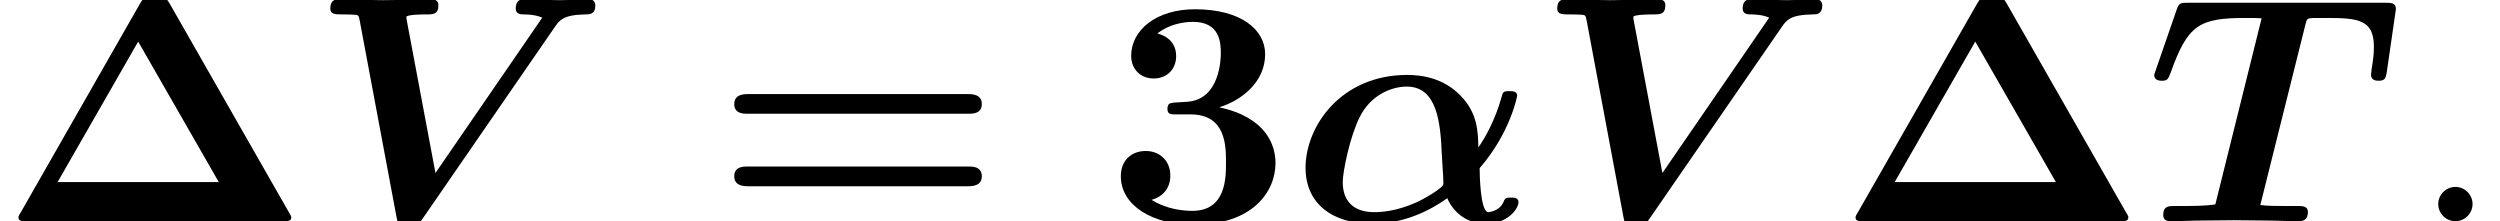 <?xml version='1.0' encoding='UTF-8'?>
<!-- This file was generated by dvisvgm 1.15.1 -->
<svg height='7.457pt' version='1.1' viewBox='70.735 61.285 84.277 7.457' width='84.277pt' xmlns='http://www.w3.org/2000/svg' xmlns:xlink='http://www.w3.org/1999/xlink'>
<defs>
<path d='M6.371 -1.789C7.396 -2.967 7.636 -4.2 7.636 -4.233C7.636 -4.385 7.473 -4.385 7.375 -4.385C7.167 -4.385 7.156 -4.364 7.102 -4.156C6.895 -3.425 6.567 -2.825 6.327 -2.487C6.316 -3.011 6.305 -3.655 5.716 -4.244C5.149 -4.822 4.44 -4.931 3.927 -4.931C1.702 -4.931 0.502 -3.207 0.502 -1.8C0.502 -0.6 1.396 0.087 2.76 0.087C3.807 0.087 4.702 -0.36 5.28 -0.775C5.476 -0.316 5.924 0.087 6.589 0.087C7.309 0.087 7.68 -0.415 7.68 -0.644C7.68 -0.796 7.527 -0.796 7.429 -0.796C7.287 -0.796 7.233 -0.796 7.178 -0.655C7.047 -0.338 6.687 -0.305 6.665 -0.305C6.393 -0.305 6.371 -1.571 6.371 -1.789ZM2.815 -0.305C2.204 -0.305 1.756 -0.6 1.756 -1.32C1.756 -1.68 2.007 -2.891 2.335 -3.524C2.684 -4.222 3.36 -4.538 3.916 -4.538C4.931 -4.538 5.051 -3.338 5.095 -2.269C5.105 -1.996 5.149 -1.516 5.149 -1.255C5.149 -1.124 4.484 -0.742 4.211 -0.622C3.556 -0.338 3.076 -0.305 2.815 -0.305Z' id='g0-11'/>
<path d='M5.378 -6.655C5.422 -6.829 5.433 -6.84 5.64 -6.851H6.098C7.145 -6.851 7.68 -6.796 7.68 -5.88C7.68 -5.596 7.647 -5.4 7.604 -5.138C7.604 -5.073 7.582 -4.964 7.582 -4.942C7.582 -4.735 7.778 -4.735 7.844 -4.735C8.051 -4.735 8.084 -4.822 8.116 -5.04L8.422 -7.145C8.422 -7.364 8.269 -7.364 8.051 -7.364H1.429C1.178 -7.364 1.113 -7.364 1.036 -7.145L0.338 -5.127C0.338 -5.116 0.273 -4.953 0.273 -4.931C0.273 -4.735 0.48 -4.735 0.535 -4.735C0.72 -4.735 0.742 -4.789 0.829 -5.007C1.396 -6.6 1.778 -6.851 3.327 -6.851C3.655 -6.851 3.676 -6.851 3.895 -6.84L2.335 -0.567C2.269 -0.556 1.985 -0.513 1.429 -0.513H0.971C0.764 -0.513 0.578 -0.513 0.578 -0.207C0.578 0 0.764 0 0.84 0C1.178 0 1.527 -0.022 1.876 -0.022C2.236 -0.022 2.596 -0.033 2.956 -0.033C3.327 -0.033 3.698 -0.022 4.069 -0.022C4.418 -0.022 4.767 0 5.116 0C5.247 0 5.455 0 5.455 -0.316C5.455 -0.513 5.269 -0.513 5.084 -0.513H4.636C4.375 -0.513 4.113 -0.513 3.851 -0.545L5.378 -6.655Z' id='g0-84'/>
<path d='M8.28 -6.535C8.444 -6.775 8.575 -6.96 9.327 -6.971C9.458 -6.971 9.655 -6.971 9.655 -7.287C9.655 -7.353 9.6 -7.484 9.458 -7.484C9.142 -7.484 8.793 -7.451 8.465 -7.451C8.073 -7.451 7.647 -7.484 7.265 -7.484C7.178 -7.484 6.971 -7.484 6.971 -7.167C6.971 -6.971 7.156 -6.971 7.255 -6.971C7.309 -6.971 7.625 -6.971 7.865 -6.862L4.265 -1.625L3.305 -6.731C3.295 -6.764 3.284 -6.851 3.284 -6.884C3.284 -6.971 3.873 -6.971 3.949 -6.971C4.189 -6.971 4.364 -6.971 4.364 -7.287C4.364 -7.429 4.255 -7.484 4.124 -7.484C3.851 -7.484 3.567 -7.462 3.295 -7.462C3.033 -7.462 2.76 -7.451 2.498 -7.451C2.247 -7.451 1.996 -7.462 1.745 -7.462C1.505 -7.462 1.255 -7.484 1.025 -7.484C0.927 -7.484 0.72 -7.484 0.72 -7.167C0.72 -6.971 0.895 -6.971 1.124 -6.971C1.265 -6.971 1.396 -6.971 1.549 -6.96C1.669 -6.949 1.68 -6.938 1.713 -6.753L2.956 -0.12C3.011 0.185 3.131 0.185 3.338 0.185C3.644 0.185 3.698 0.109 3.84 -0.098L8.28 -6.535Z' id='g0-86'/>
<path d='M5.716 -7.342C5.564 -7.615 5.411 -7.615 5.225 -7.615C5.018 -7.615 4.876 -7.615 4.724 -7.342L0.698 -0.295C0.622 -0.175 0.622 -0.153 0.622 -0.131C0.622 0 0.731 0 0.905 0H9.535C9.709 0 9.818 0 9.818 -0.131C9.818 -0.153 9.818 -0.175 9.742 -0.295L5.716 -7.342ZM4.658 -6.055L7.375 -1.32H1.942L4.658 -6.055Z' id='g1-1'/>
<path d='M3.84 -3.84C4.593 -4.069 5.389 -4.691 5.389 -5.629C5.389 -6.469 4.56 -7.145 3.022 -7.145C1.724 -7.145 0.873 -6.447 0.873 -5.575C0.873 -5.105 1.211 -4.811 1.625 -4.811C2.116 -4.811 2.389 -5.16 2.389 -5.564C2.389 -6.196 1.8 -6.316 1.756 -6.327C2.138 -6.633 2.618 -6.72 2.956 -6.72C3.862 -6.72 3.895 -6.022 3.895 -5.662C3.895 -5.52 3.884 -4.091 2.749 -4.025C2.302 -4.004 2.28 -3.993 2.225 -3.982C2.116 -3.971 2.095 -3.862 2.095 -3.796C2.095 -3.6 2.204 -3.6 2.4 -3.6H2.88C4.069 -3.6 4.069 -2.531 4.069 -1.975C4.069 -1.462 4.069 -0.349 2.935 -0.349C2.651 -0.349 2.084 -0.393 1.56 -0.72C1.92 -0.818 2.193 -1.091 2.193 -1.538C2.193 -2.029 1.844 -2.367 1.364 -2.367C0.905 -2.367 0.524 -2.073 0.524 -1.516C0.524 -0.535 1.582 0.12 2.989 0.12C4.942 0.12 5.738 -0.971 5.738 -1.964C5.738 -2.564 5.422 -3.502 3.84 -3.84Z' id='g1-51'/>
<path d='M8.596 -3.622C8.727 -3.622 9.044 -3.622 9.044 -3.949C9.044 -4.287 8.705 -4.287 8.542 -4.287H1.2C1.036 -4.287 0.698 -4.287 0.698 -3.949C0.698 -3.622 1.015 -3.622 1.145 -3.622H8.596ZM8.542 -1.178C8.705 -1.178 9.044 -1.178 9.044 -1.516C9.044 -1.844 8.727 -1.844 8.596 -1.844H1.145C1.015 -1.844 0.698 -1.844 0.698 -1.516C0.698 -1.178 1.036 -1.178 1.2 -1.178H8.542Z' id='g1-61'/>
<path d='M2.095 -0.578C2.095 -0.895 1.833 -1.156 1.516 -1.156S0.938 -0.895 0.938 -0.578S1.2 0 1.516 0S2.095 -0.262 2.095 -0.578Z' id='g2-58'/>
</defs>
<g id='page1'>
<use x='70.735' xlink:href='#g1-1' y='68.742'/>
<use x='81.15' xlink:href='#g0-86' y='68.742'/>
<use x='94.789' xlink:href='#g1-61' y='68.742'/>
<use x='107.995' xlink:href='#g1-51' y='68.742'/>
<use x='114.244' xlink:href='#g0-11' y='68.742'/>
<use x='122.511' xlink:href='#g0-86' y='68.742'/>
<use x='132.665' xlink:href='#g1-1' y='68.742'/>
<use x='143.081' xlink:href='#g0-84' y='68.742'/>
<use x='151.992' xlink:href='#g2-58' y='68.742'/>
</g>
</svg>
<!--Rendered by QuickLaTeX.com-->